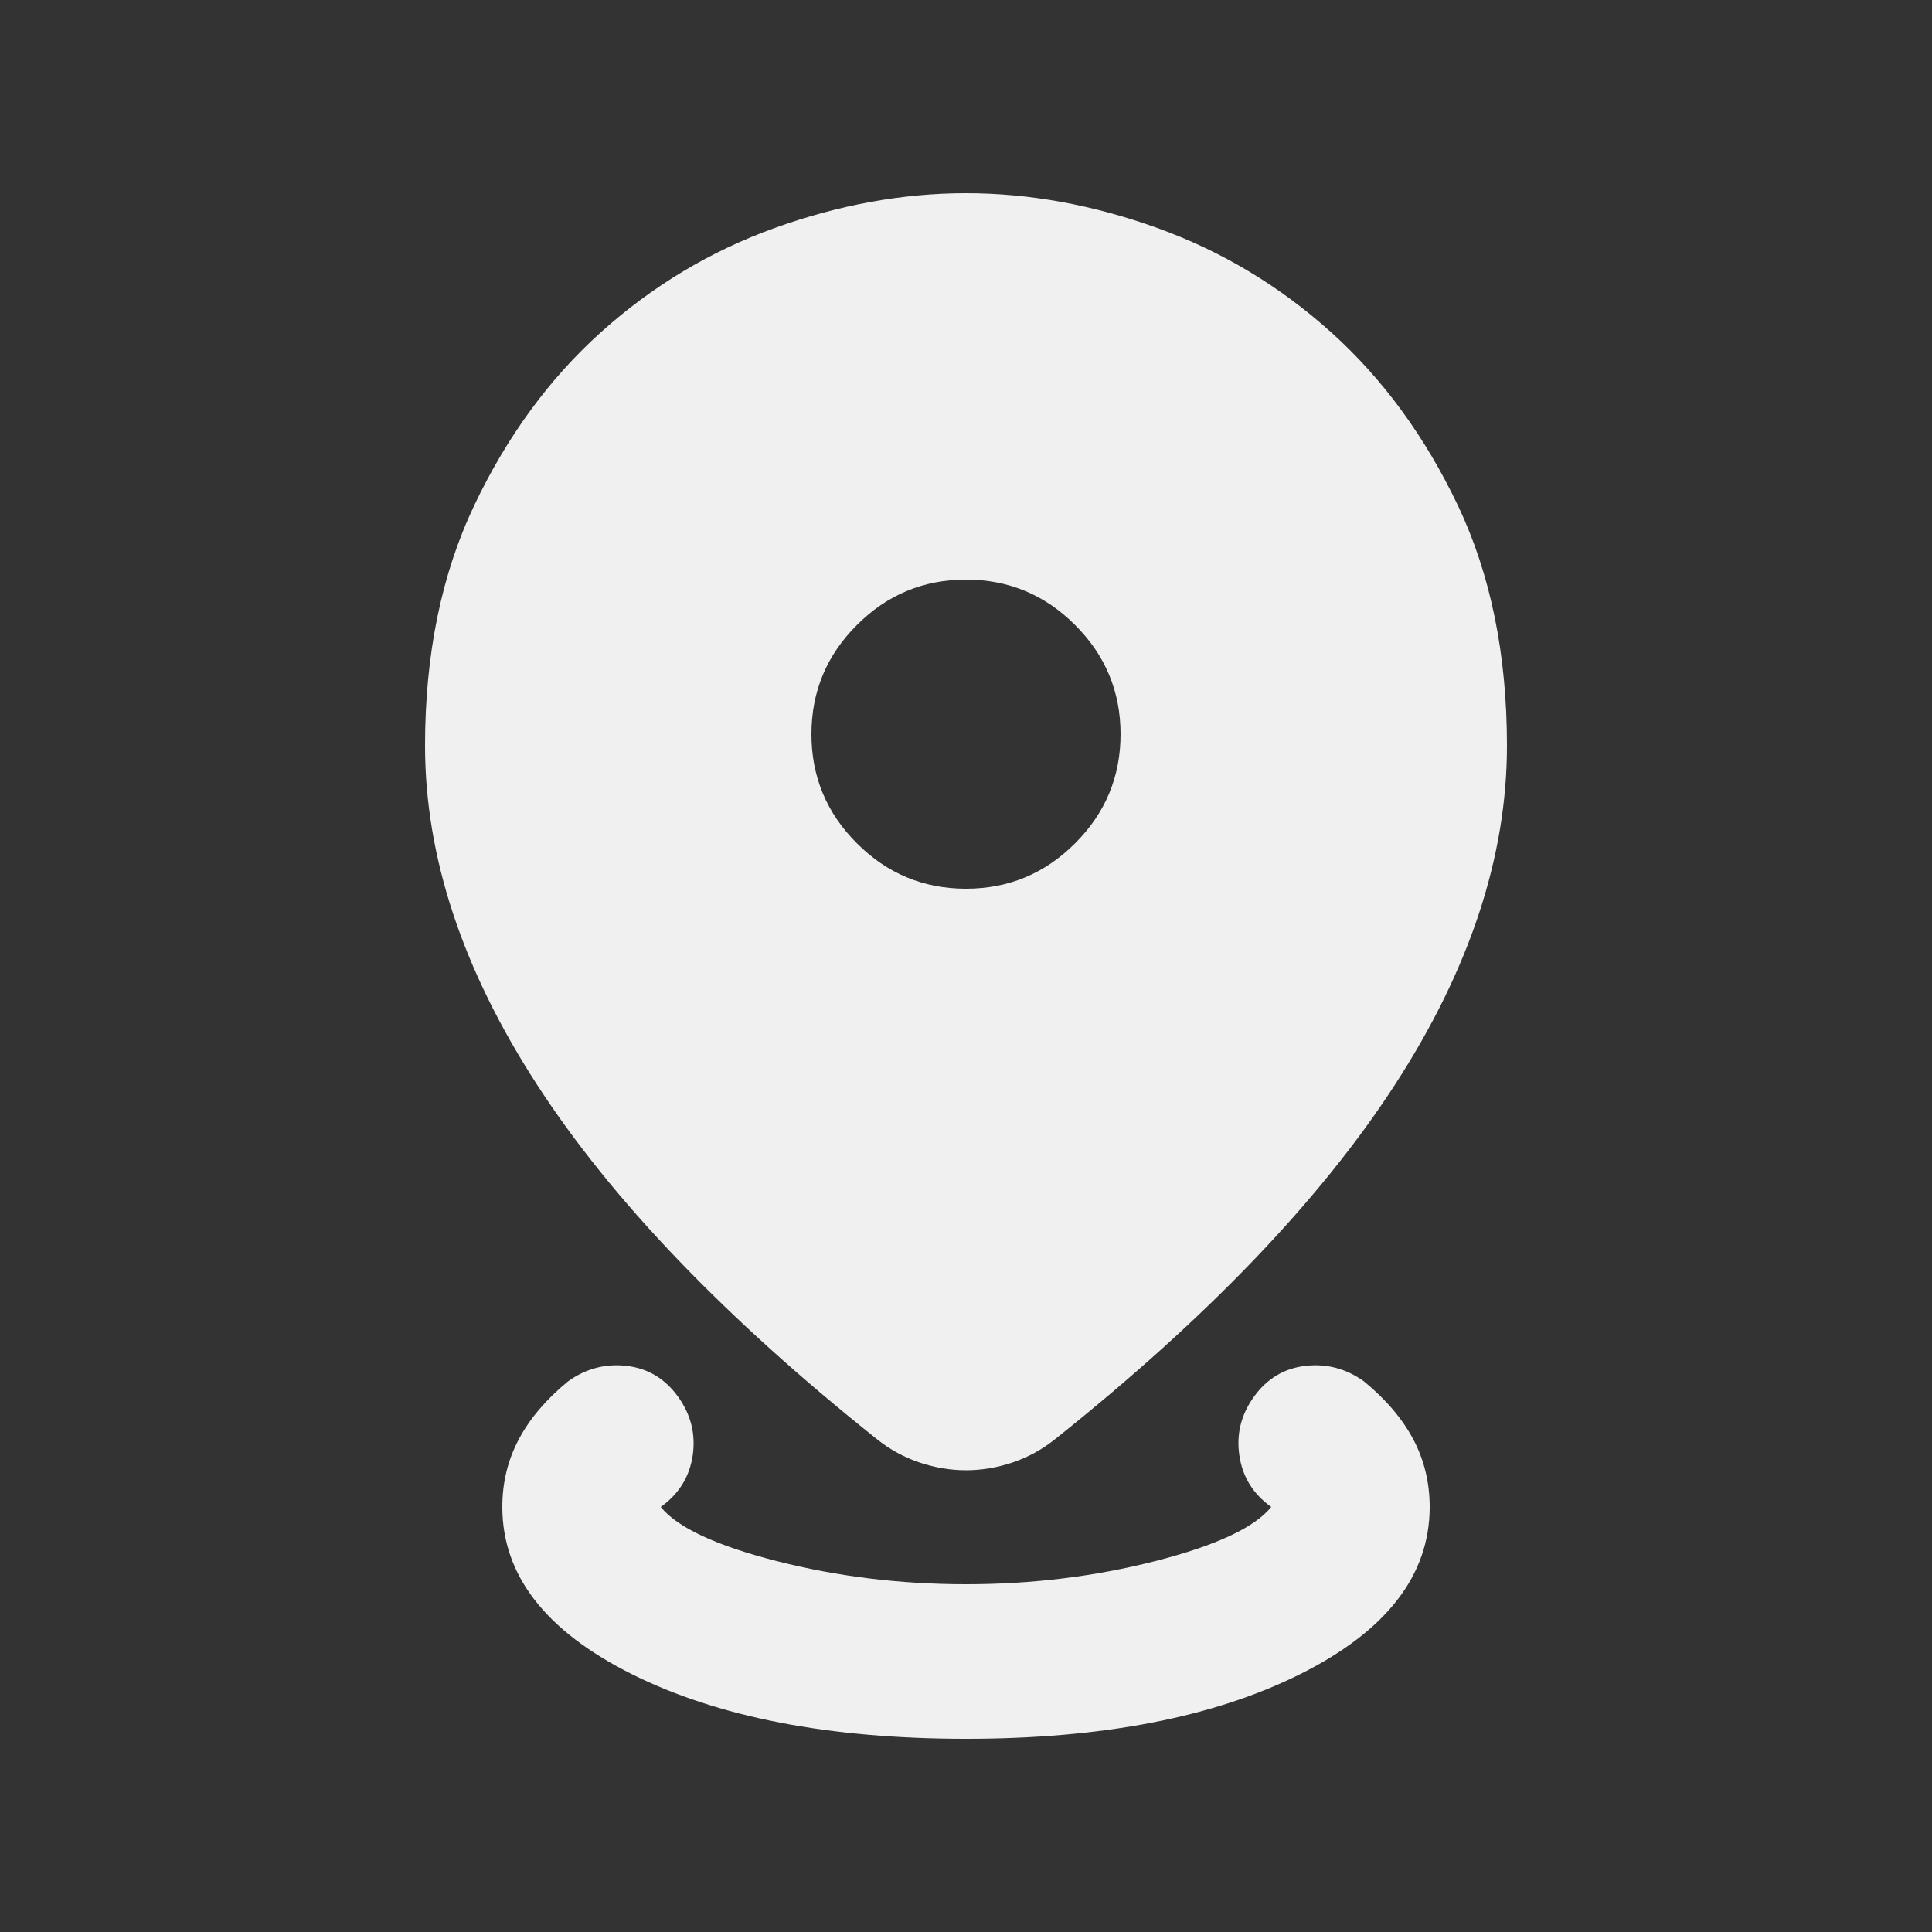 <svg width="25" height="25" viewBox="0 0 25 25" fill="none" xmlns="http://www.w3.org/2000/svg">
<rect x="0" y="0" width="25" height="25" fill="#333333" stroke="none"/>
<mask id="mask0_26_1521" style="mask-type:alpha" maskUnits="userSpaceOnUse" x="0" y="0" width="25" height="25">
<rect x="0.5" y="0.5" width="24" height="24" fill="#D9D9D9"/>
</mask>
<g mask="url(#mask0_26_1521)">
<path d="M12.5 22.5C10.733 22.5 9.292 22.221 8.175 21.663C7.058 21.104 6.5 20.383 6.5 19.5C6.5 19.183 6.571 18.892 6.713 18.625C6.854 18.358 7.067 18.108 7.35 17.875C7.583 17.708 7.838 17.642 8.113 17.675C8.387 17.708 8.608 17.842 8.775 18.075C8.942 18.308 9.004 18.562 8.963 18.837C8.921 19.113 8.783 19.333 8.55 19.5C8.767 19.767 9.267 20 10.05 20.2C10.833 20.4 11.65 20.5 12.5 20.5C13.35 20.5 14.167 20.4 14.95 20.2C15.733 20 16.233 19.767 16.45 19.5C16.217 19.333 16.079 19.113 16.038 18.837C15.996 18.562 16.058 18.308 16.225 18.075C16.392 17.842 16.613 17.708 16.887 17.675C17.163 17.642 17.417 17.708 17.65 17.875C17.933 18.108 18.146 18.358 18.288 18.625C18.429 18.892 18.5 19.183 18.5 19.5C18.5 20.383 17.942 21.104 16.825 21.663C15.708 22.221 14.267 22.5 12.5 22.5ZM12.5 19.025C12.3 19.025 12.1 18.992 11.9 18.925C11.7 18.858 11.517 18.758 11.35 18.625C9.383 17.058 7.917 15.529 6.95 14.037C5.983 12.546 5.5 11.083 5.5 9.65C5.5 8.467 5.713 7.429 6.138 6.537C6.562 5.646 7.108 4.9 7.775 4.3C8.442 3.7 9.192 3.25 10.025 2.95C10.858 2.65 11.683 2.5 12.5 2.5C13.317 2.5 14.142 2.65 14.975 2.95C15.808 3.25 16.558 3.7 17.225 4.3C17.892 4.9 18.438 5.646 18.863 6.537C19.288 7.429 19.5 8.467 19.5 9.65C19.5 11.083 19.017 12.546 18.05 14.037C17.083 15.529 15.617 17.058 13.65 18.625C13.483 18.758 13.3 18.858 13.1 18.925C12.9 18.992 12.7 19.025 12.5 19.025ZM12.5 11.5C13.05 11.5 13.521 11.304 13.912 10.912C14.304 10.521 14.5 10.05 14.5 9.5C14.5 8.95 14.304 8.479 13.912 8.088C13.521 7.696 13.05 7.5 12.5 7.5C11.95 7.5 11.479 7.696 11.088 8.088C10.696 8.479 10.5 8.95 10.5 9.5C10.5 10.05 10.696 10.521 11.088 10.912C11.479 11.304 11.95 11.5 12.5 11.5Z" fill="#F0F0F0"/>
</g>
</svg>
